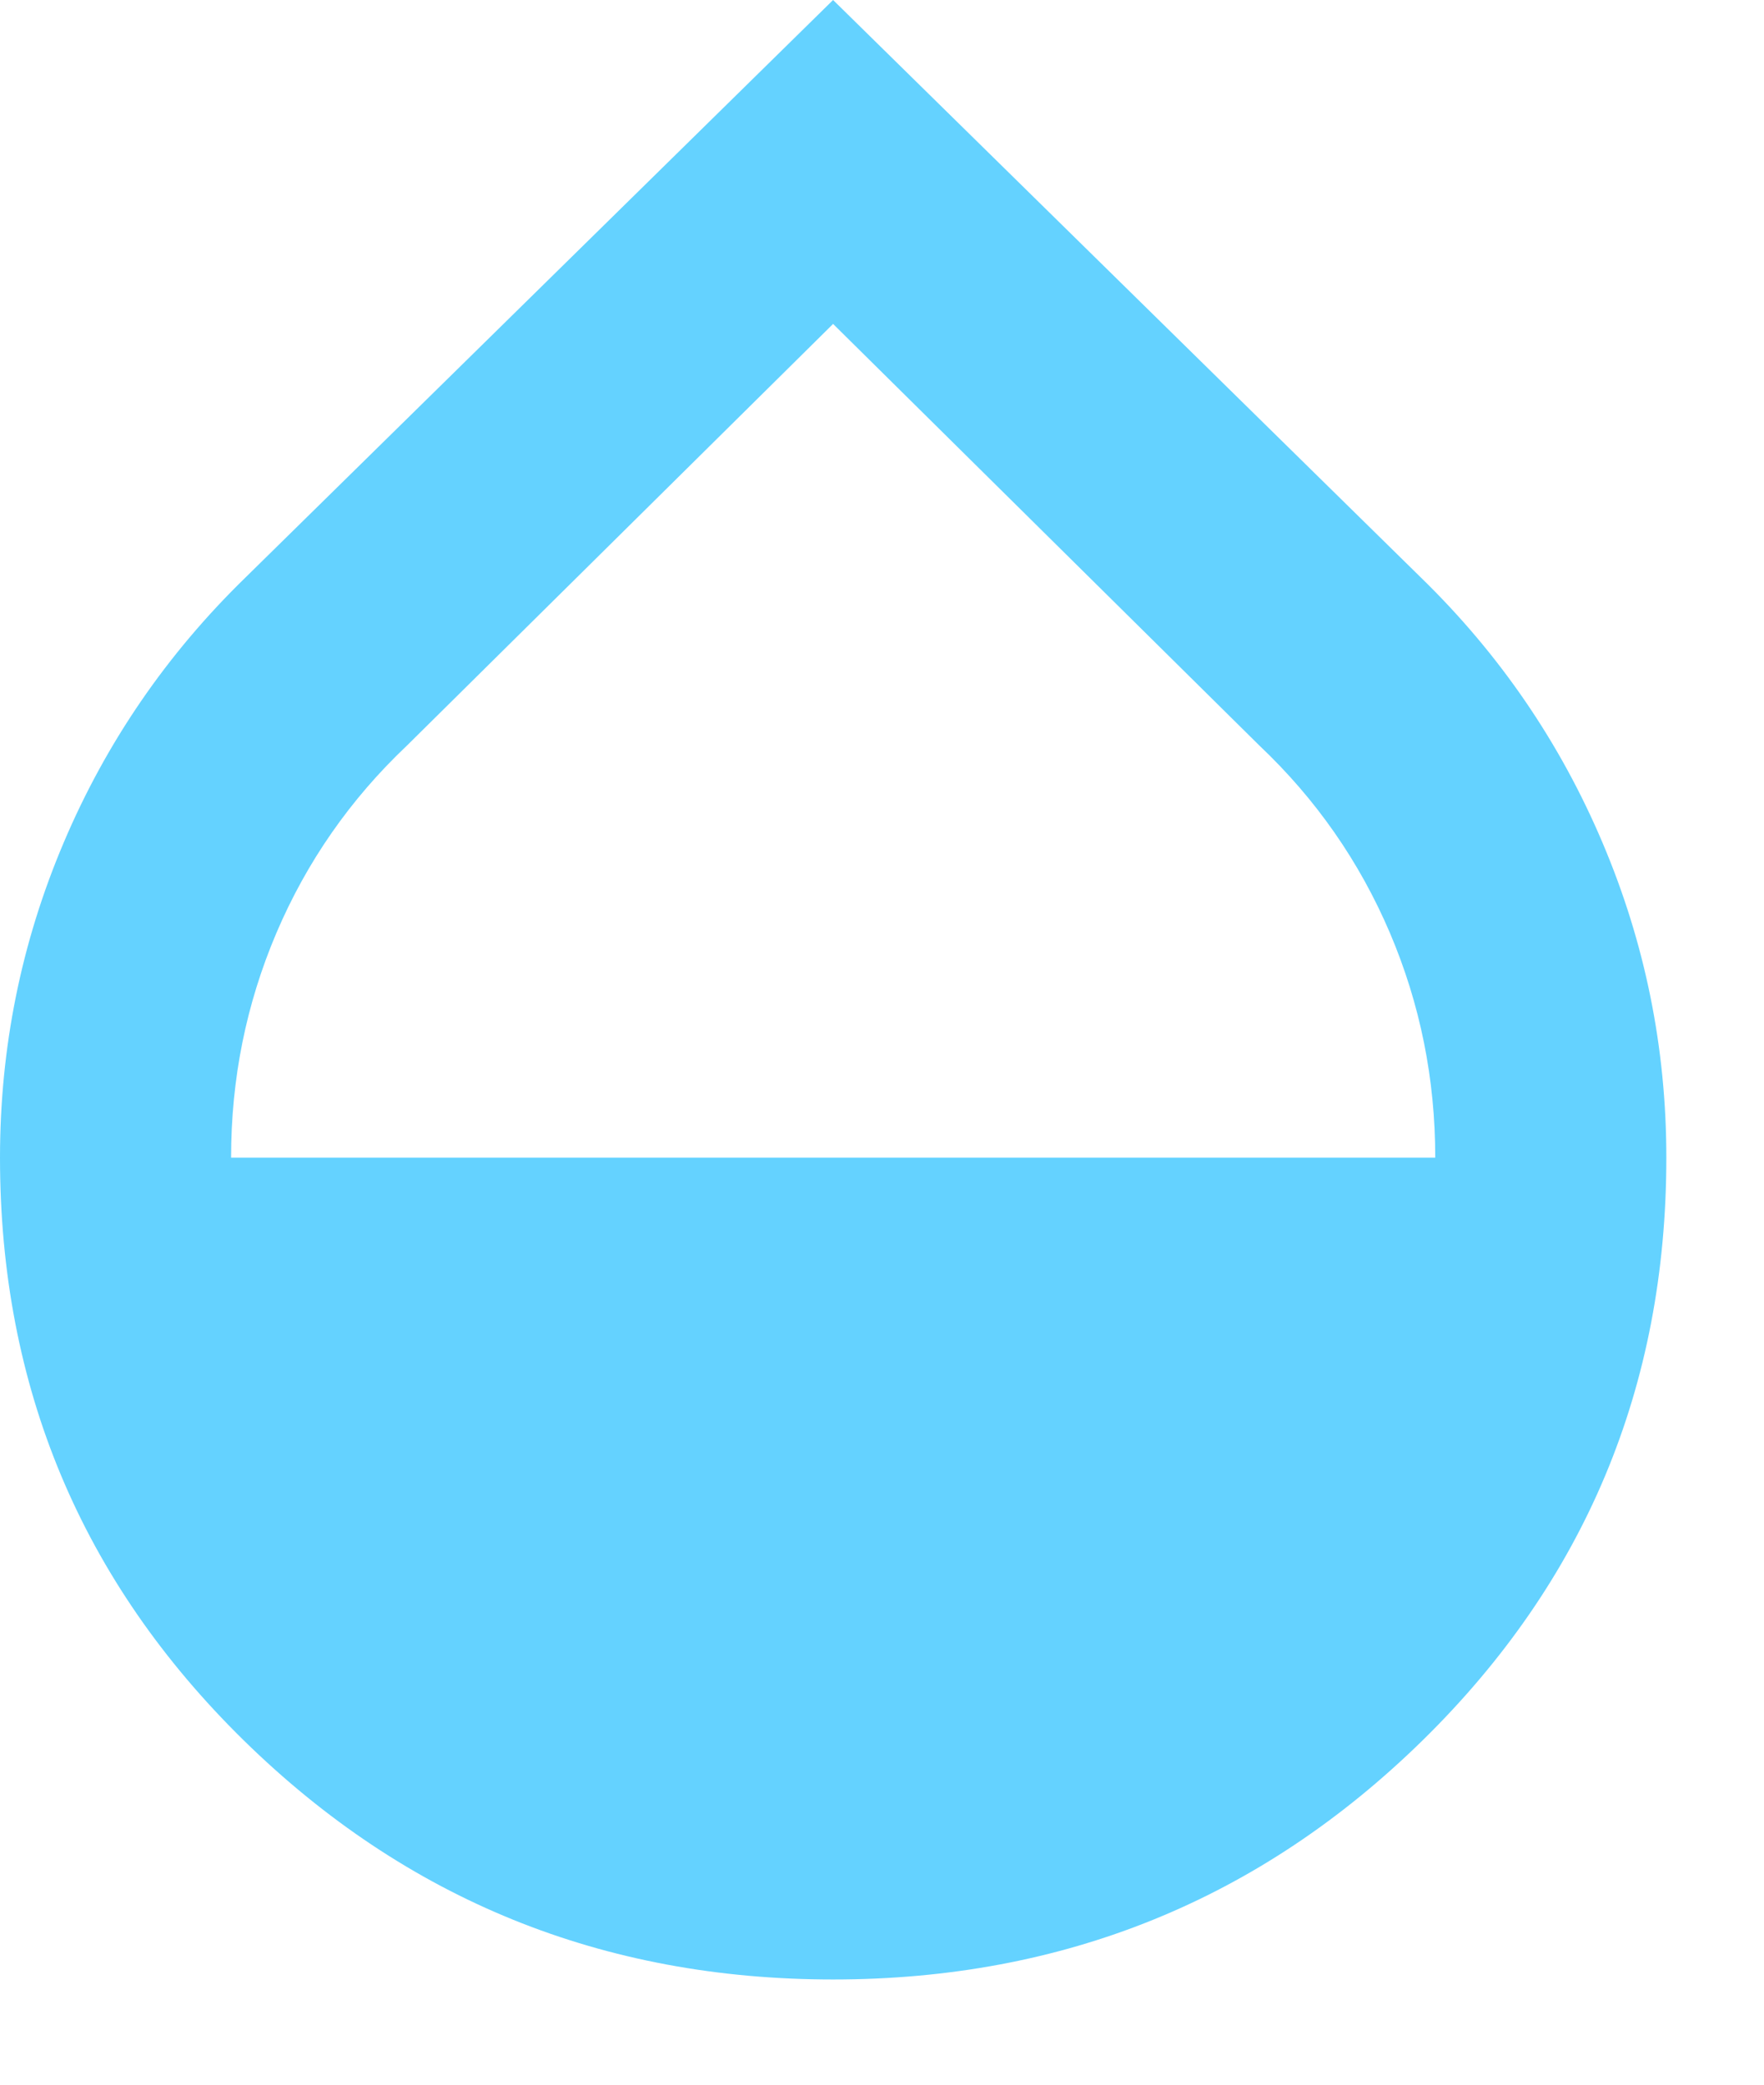 <?xml version="1.0" encoding="utf-8"?>
<svg xmlns="http://www.w3.org/2000/svg" fill="none" height="100%" overflow="visible" preserveAspectRatio="none" style="display: block;" viewBox="0 0 11 13" width="100%">
<path d="M5.195 12.344C3.759 12.344 2.534 11.847 1.52 10.853C0.507 9.859 0 8.648 0 7.219C0 6.534 0.132 5.879 0.397 5.255C0.662 4.63 1.04 4.079 1.53 3.602L5.195 0L8.861 3.602C9.351 4.079 9.728 4.63 9.993 5.255C10.258 5.879 10.391 6.534 10.391 7.219C10.391 8.648 9.884 9.859 8.871 10.853C7.857 11.847 6.632 12.344 5.195 12.344ZM1.441 7.219H8.95C8.95 6.728 8.856 6.261 8.667 5.817C8.478 5.374 8.207 4.984 7.853 4.649L5.195 2.02L2.538 4.649C2.184 4.984 1.913 5.374 1.724 5.817C1.535 6.261 1.441 6.728 1.441 7.219Z" fill="#64D2FF" id="Vector"/>
</svg>